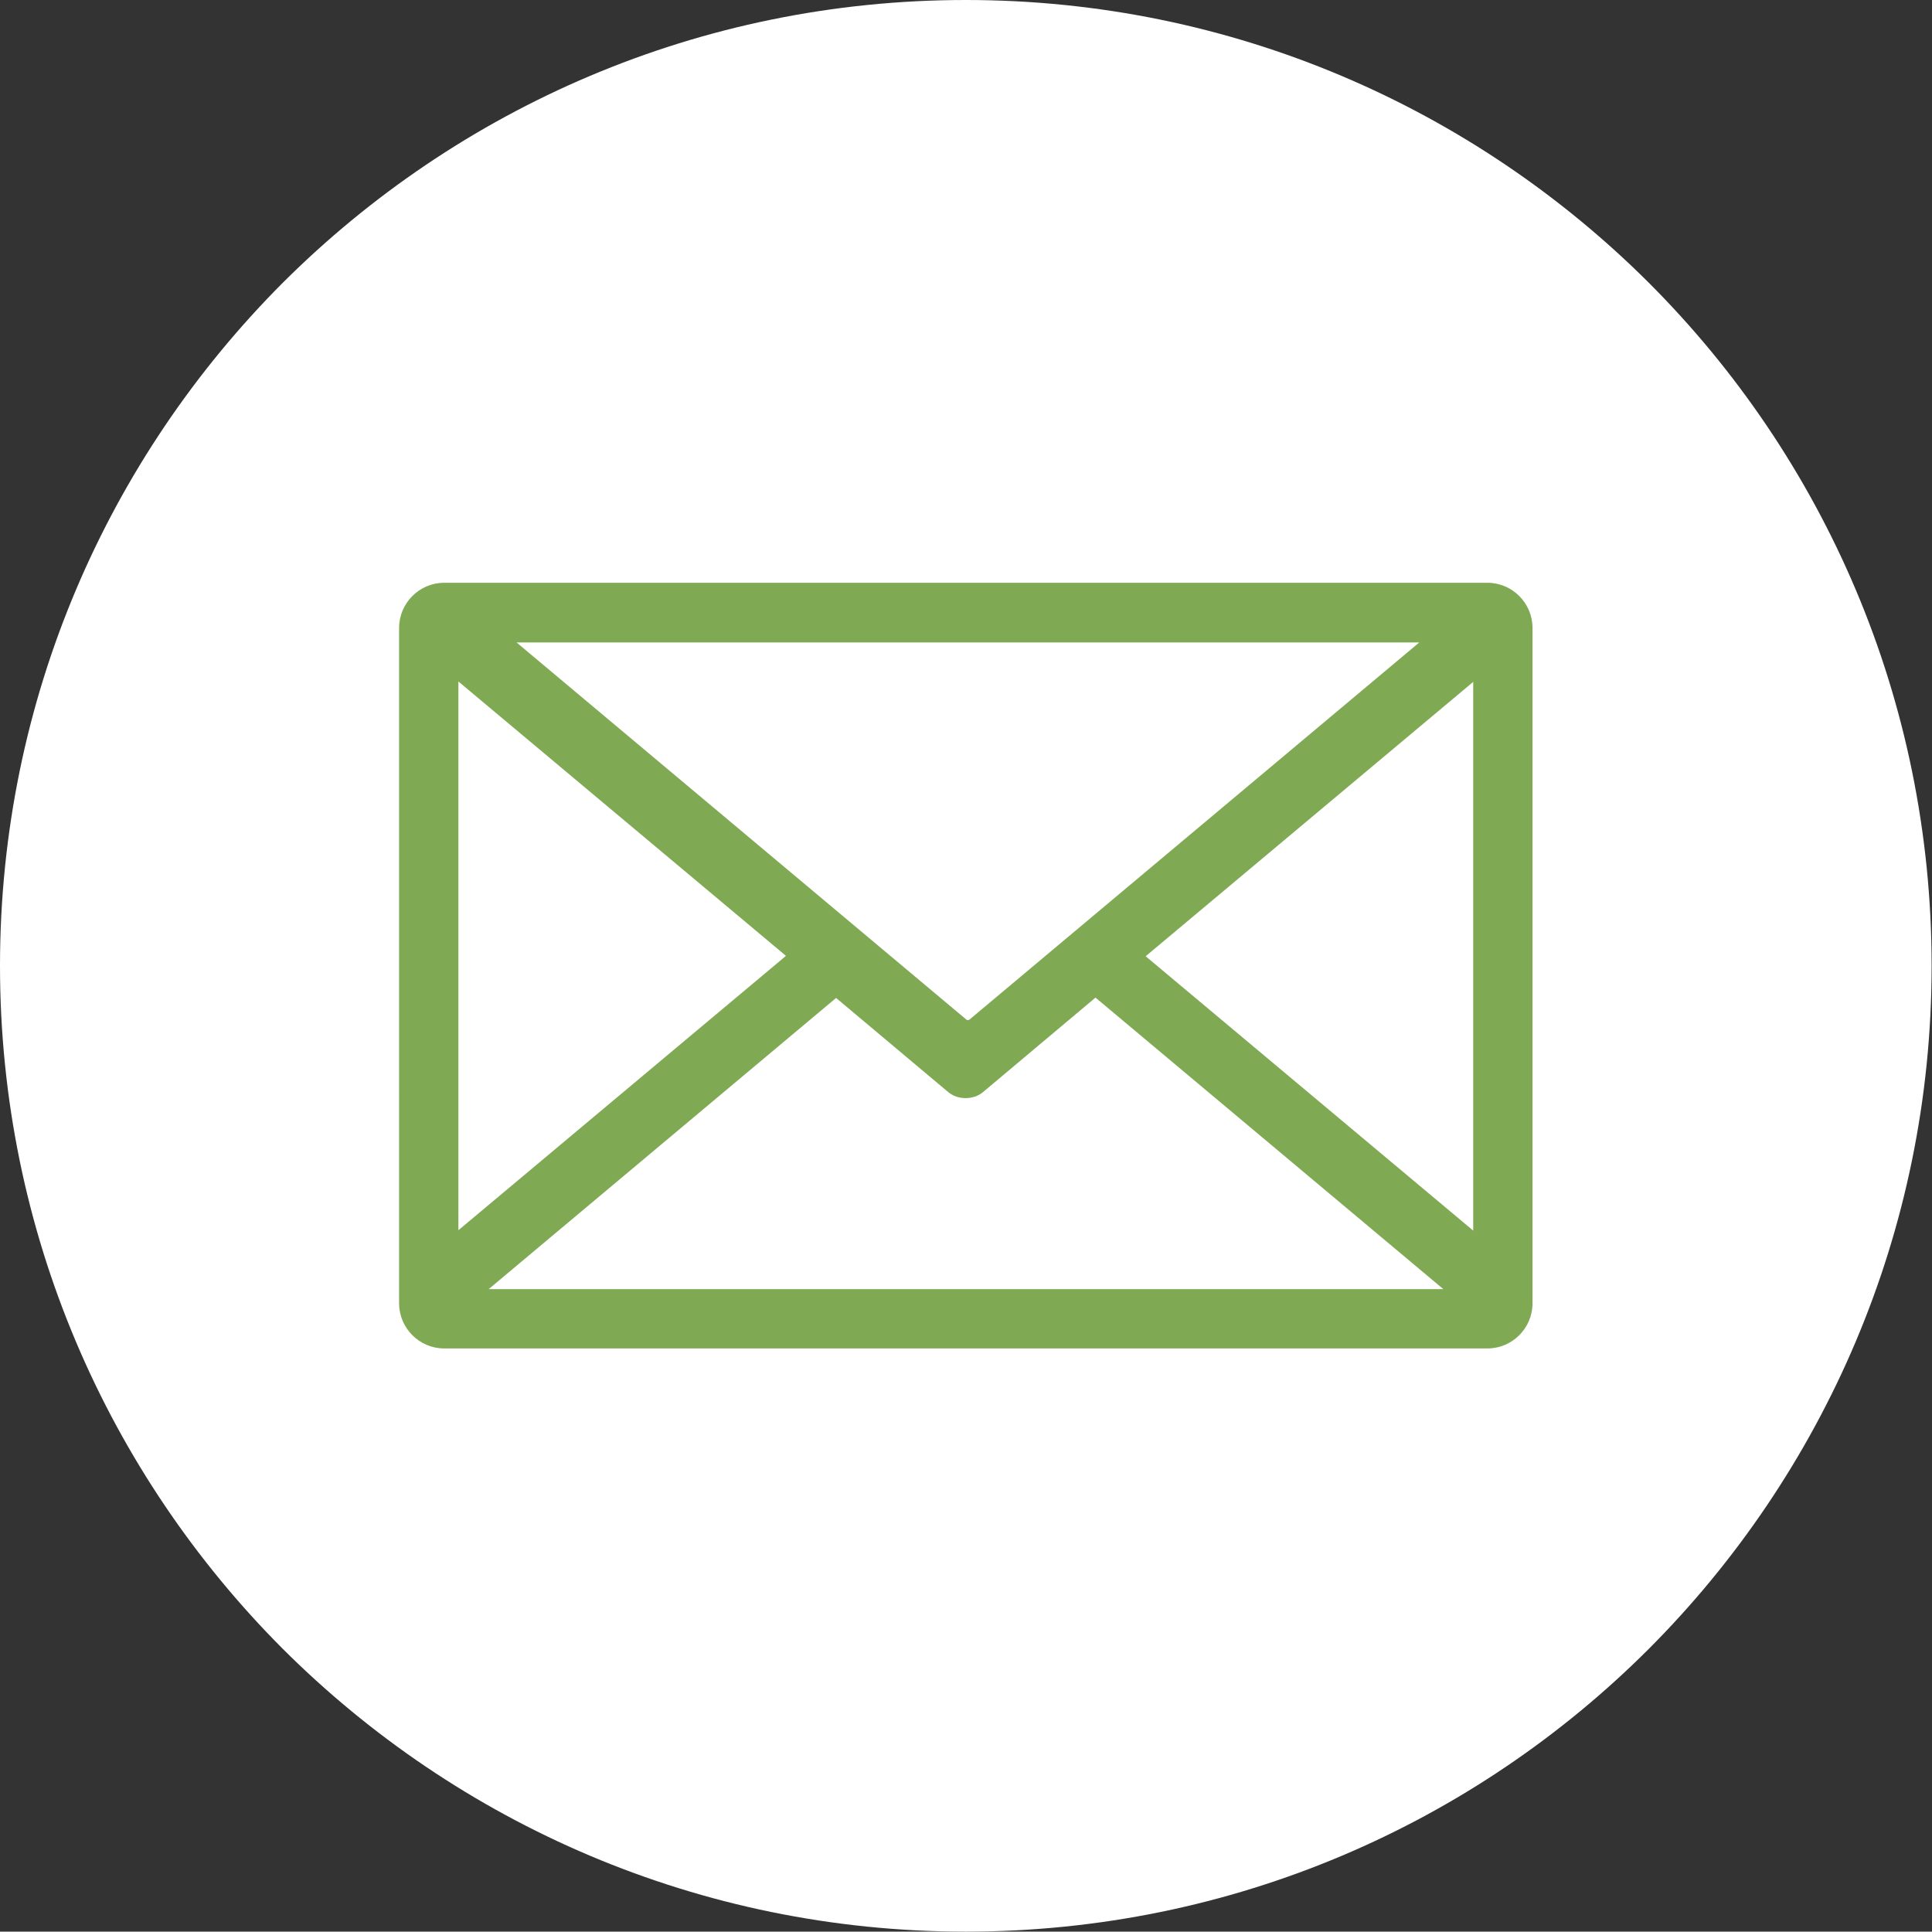 <?xml version="1.0" encoding="UTF-8"?><svg id="_イヤー_2" xmlns="http://www.w3.org/2000/svg" viewBox="0 0 50.49 50.48"><rect x="0" y="0" width="50.49" height="50.48" fill="#333333" stroke="none"/><defs><style>.cls-1{fill:#fff;}.cls-2{fill:#7faa53;fill-rule:evenodd;}</style></defs><g id="_景"><g><path class="cls-1" d="M25.24,0c6.97,0,13.28,2.83,17.85,7.39,4.57,4.57,7.39,10.88,7.39,17.85s-2.83,13.28-7.39,17.85c-4.57,4.57-10.88,7.39-17.85,7.39s-13.28-2.83-17.85-7.39C2.83,38.52,0,32.21,0,25.24S2.83,11.96,7.39,7.39C11.96,2.83,18.27,0,25.24,0"/><path class="cls-2" d="M11.98,17.81l8.56,7.17-8.56,7.17v-14.35Zm25.11-1.02l-11.76,9.86s-.05,.02-.07,0l-11.76-9.86h23.59Zm1.41,15.37l-8.56-7.17,8.56-7.17v14.35Zm-9.86-6.08l9.08,7.61H12.77l9.08-7.61,2.93,2.46c.25,.21,.66,.21,.91,0l2.94-2.47ZM11.61,15.23h27.26c.65,0,1.18,.53,1.18,1.18v17.65c0,.65-.53,1.18-1.18,1.18H11.61c-.65,0-1.18-.53-1.18-1.18V16.41c0-.65,.53-1.18,1.18-1.18Z"/></g></g></svg>